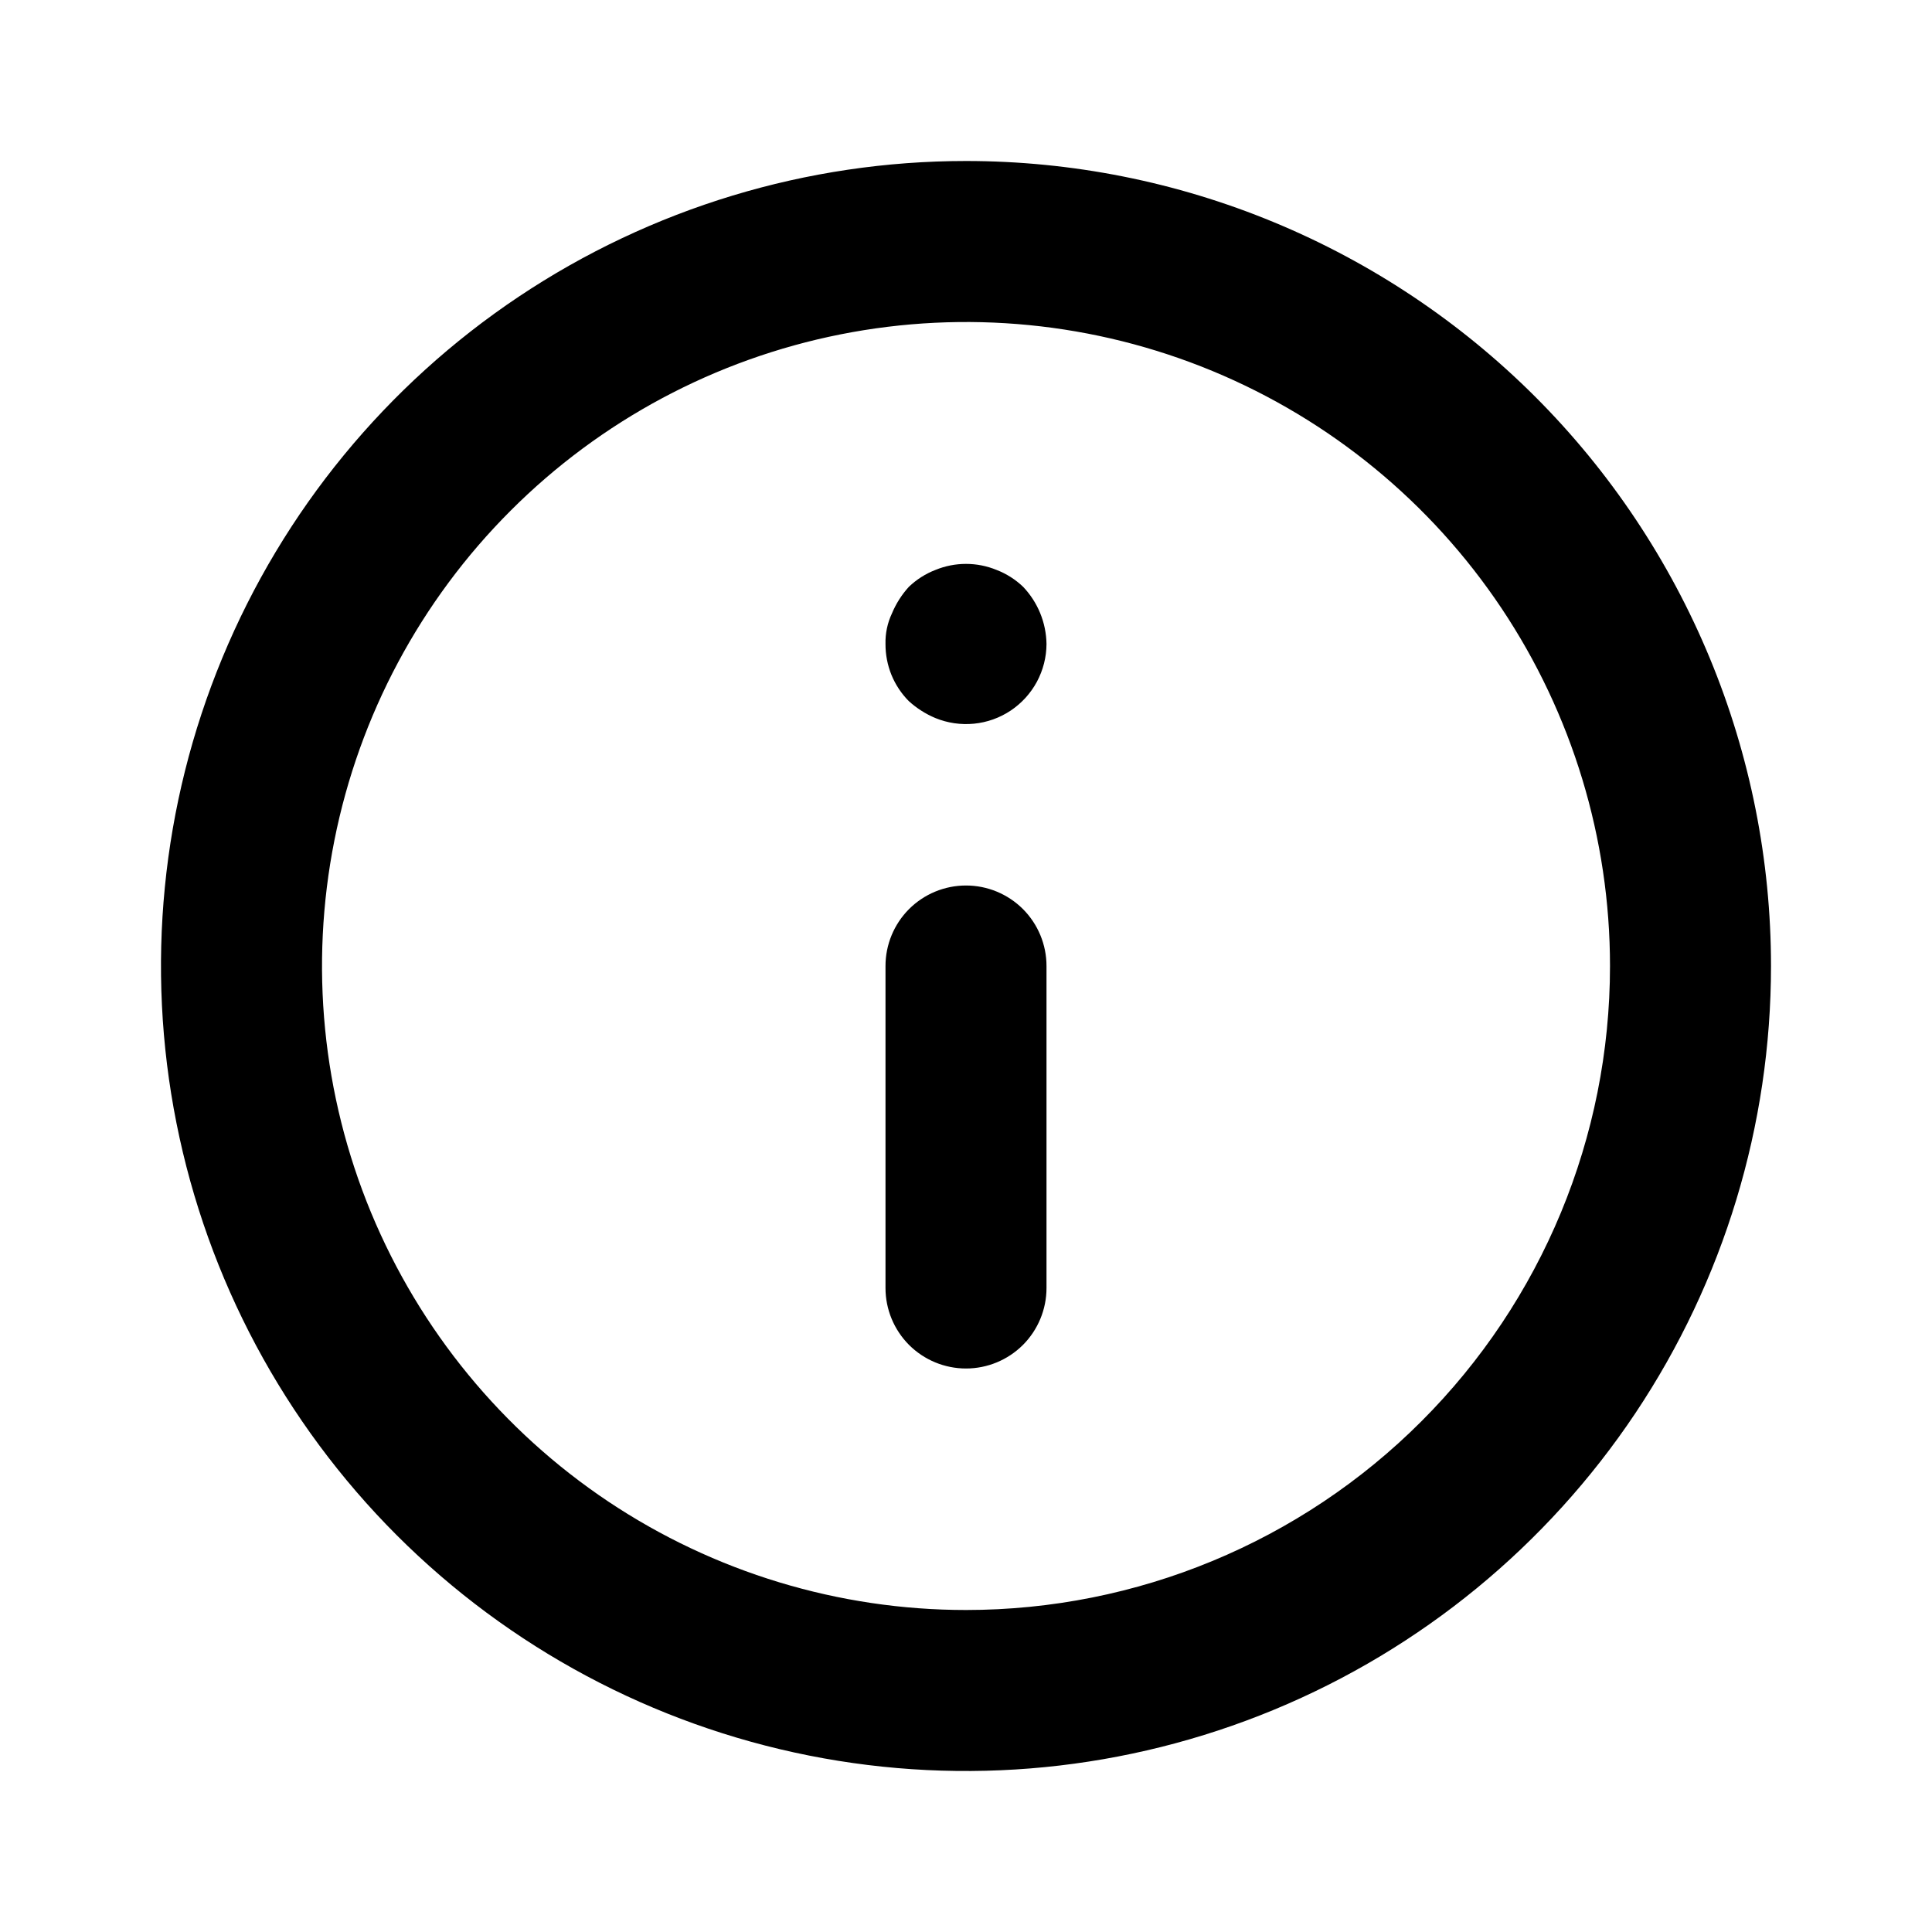 <svg width="36" height="36" viewBox="0 0 36 36" fill="none" xmlns="http://www.w3.org/2000/svg">
<path d="M18 16.5C17.602 16.5 17.221 16.658 16.939 16.939C16.658 17.221 16.5 17.602 16.5 18V24C16.5 24.398 16.658 24.779 16.939 25.061C17.221 25.342 17.602 25.5 18 25.5C18.398 25.5 18.779 25.342 19.061 25.061C19.342 24.779 19.5 24.398 19.5 24V18C19.5 17.602 19.342 17.221 19.061 16.939C18.779 16.658 18.398 16.5 18 16.5ZM18.57 10.62C18.205 10.47 17.795 10.47 17.43 10.62C17.246 10.691 17.078 10.798 16.935 10.935C16.802 11.081 16.696 11.248 16.62 11.43C16.536 11.608 16.495 11.803 16.5 12C16.499 12.197 16.537 12.393 16.611 12.576C16.686 12.759 16.796 12.925 16.935 13.065C17.081 13.197 17.248 13.304 17.43 13.38C17.657 13.473 17.904 13.509 18.148 13.485C18.393 13.461 18.628 13.377 18.832 13.241C19.037 13.104 19.204 12.92 19.321 12.704C19.437 12.487 19.499 12.246 19.5 12C19.494 11.603 19.339 11.223 19.065 10.935C18.922 10.798 18.754 10.691 18.57 10.62ZM18 3C15.033 3 12.133 3.88 9.666 5.528C7.2 7.176 5.277 9.519 4.142 12.26C3.006 15.001 2.709 18.017 3.288 20.926C3.867 23.836 5.296 26.509 7.393 28.607C9.491 30.704 12.164 32.133 15.074 32.712C17.983 33.291 20.999 32.993 23.74 31.858C26.481 30.723 28.824 28.8 30.472 26.334C32.12 23.867 33 20.967 33 18C33 16.03 32.612 14.08 31.858 12.26C31.104 10.44 30 8.786 28.607 7.393C27.214 6.001 25.56 4.896 23.74 4.142C21.92 3.388 19.97 3 18 3ZM18 30C15.627 30 13.307 29.296 11.333 27.978C9.36 26.659 7.822 24.785 6.913 22.592C6.005 20.399 5.768 17.987 6.231 15.659C6.694 13.331 7.836 11.193 9.515 9.515C11.193 7.836 13.331 6.694 15.659 6.231C17.987 5.768 20.399 6.005 22.592 6.913C24.785 7.822 26.659 9.36 27.978 11.333C29.296 13.306 30 15.627 30 18C30 21.183 28.736 24.235 26.485 26.485C24.235 28.736 21.183 30 18 30Z" fill="black"/>
</svg>
